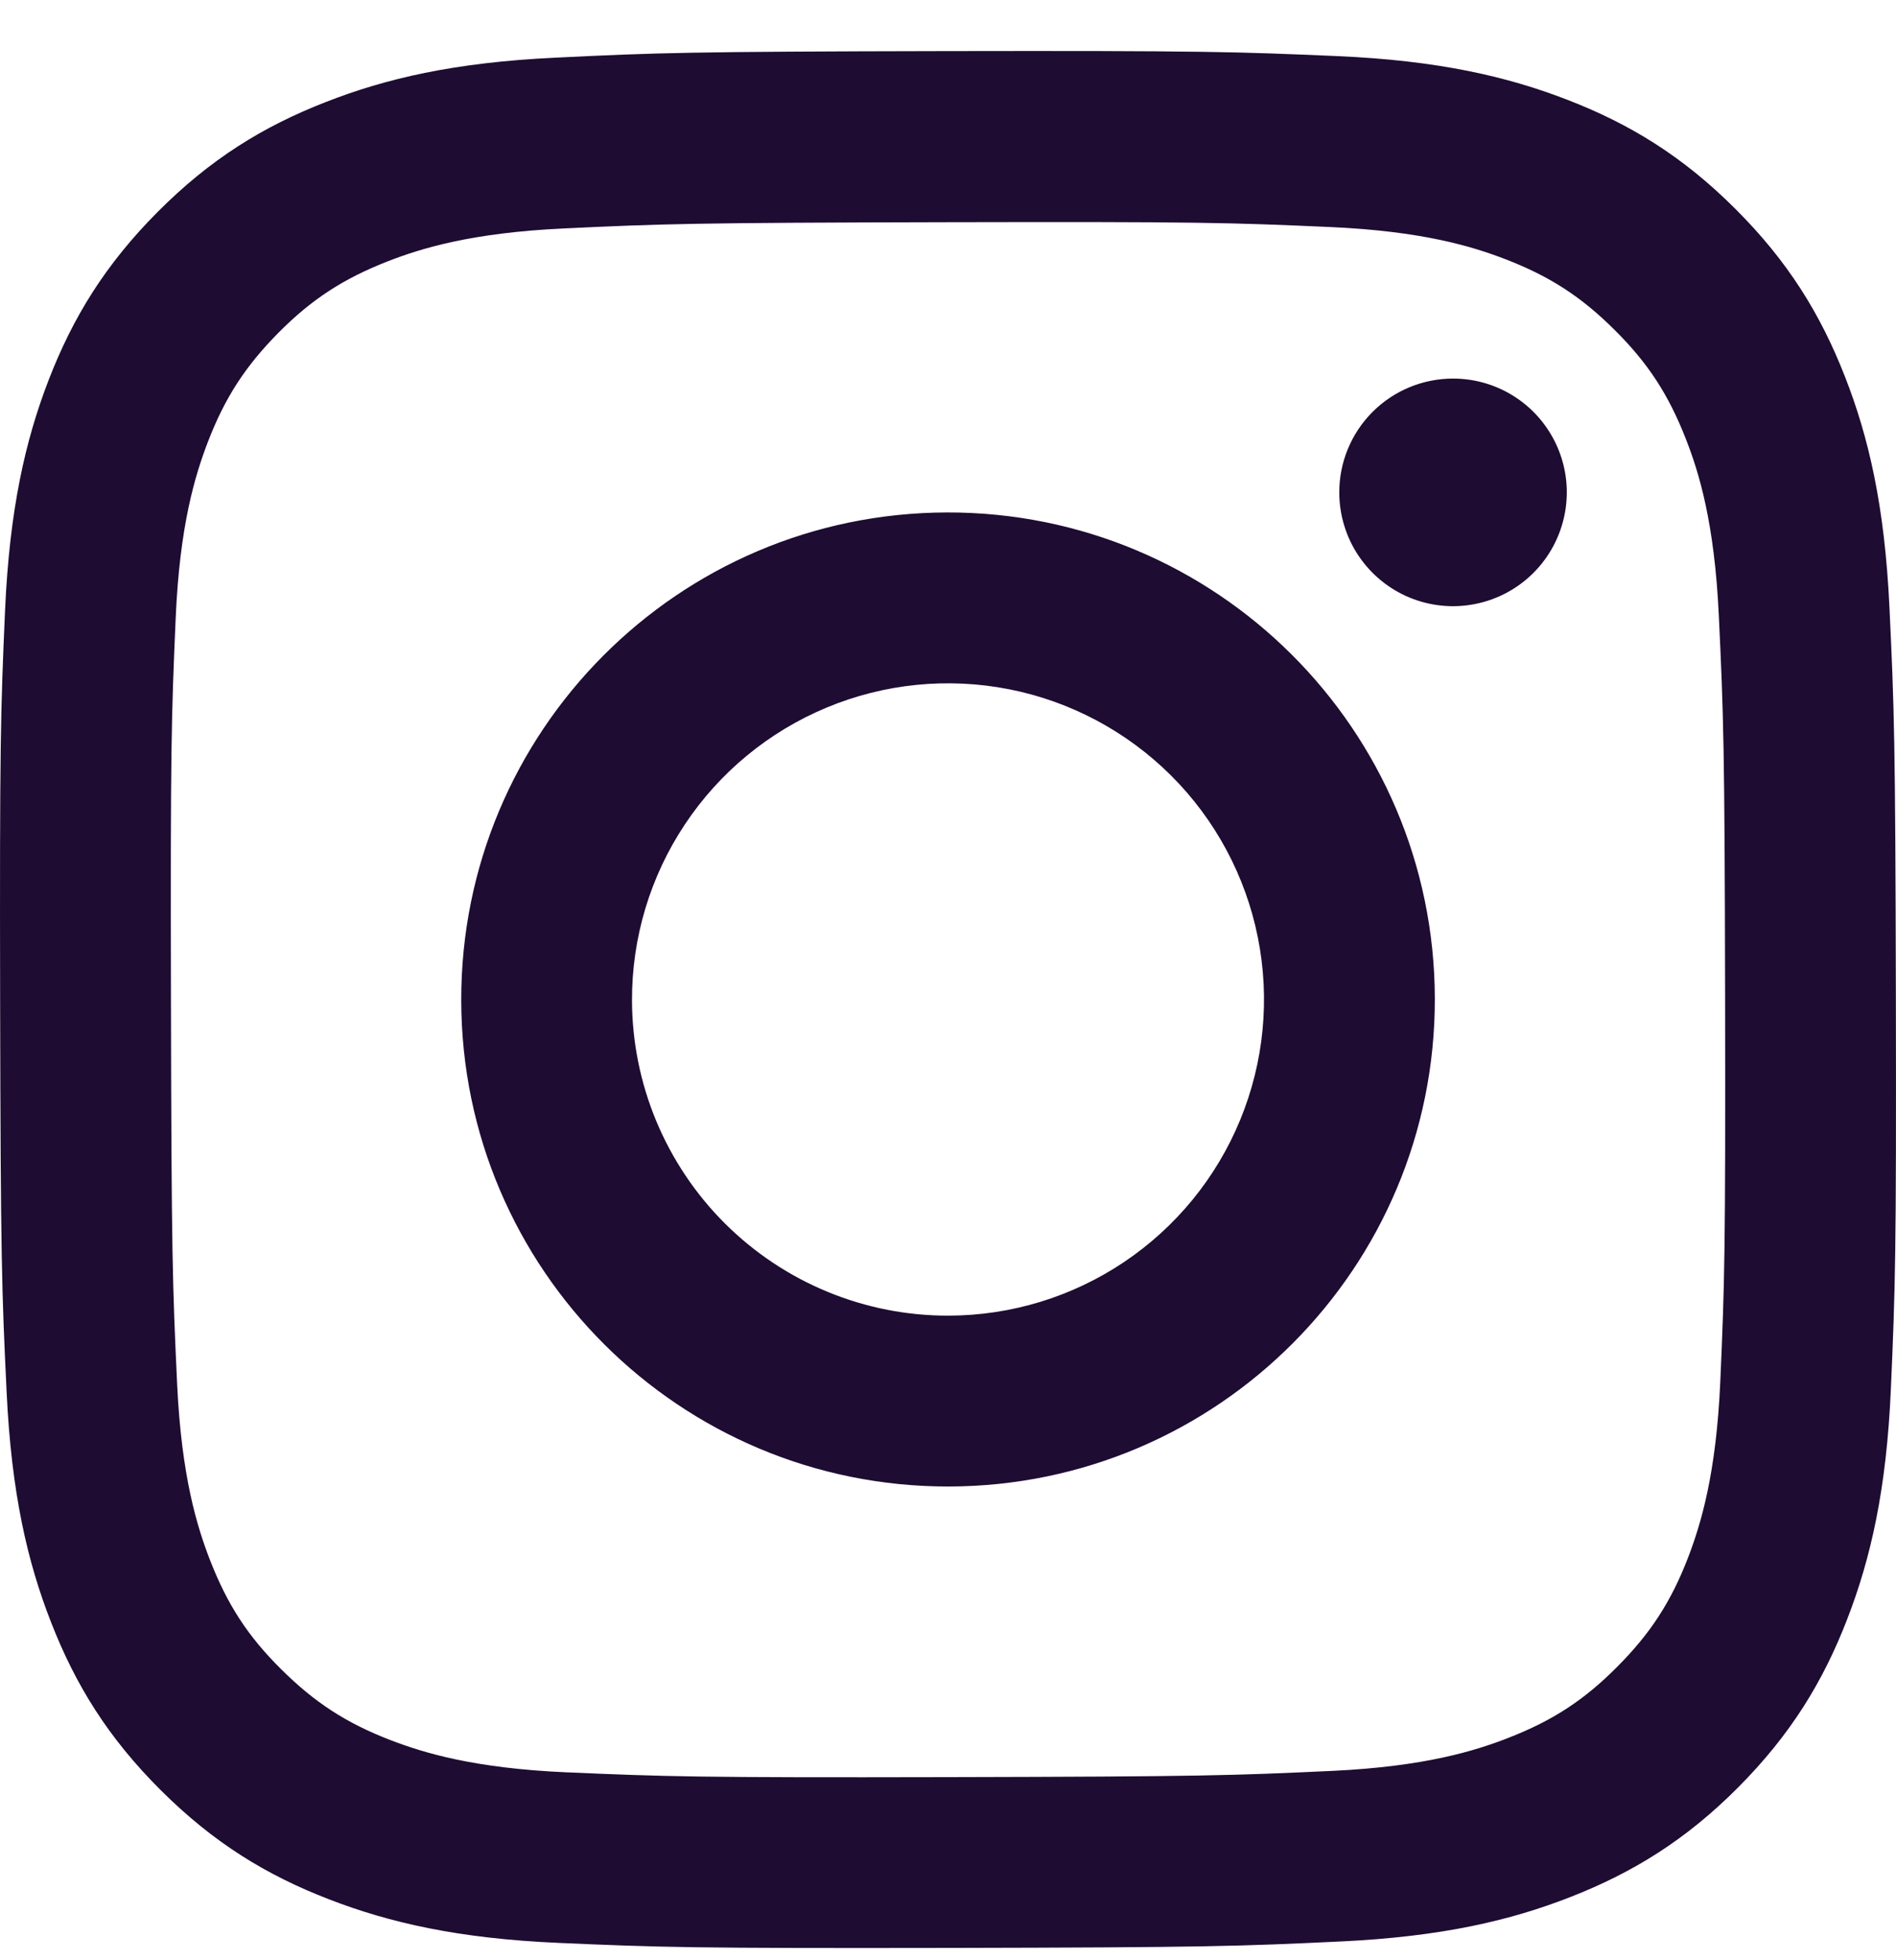 <svg width="30" height="31" viewBox="0 0 30 31" fill="none" xmlns="http://www.w3.org/2000/svg">
<g clip-path="url(#clip0_983_19117)">
<path d="M8.788 0.912C7.192 0.987 6.102 1.242 5.149 1.616C4.163 2 3.327 2.516 2.495 3.351C1.664 4.185 1.152 5.022 0.77 6.009C0.401 6.964 0.151 8.055 0.08 9.652C0.01 11.249 -0.006 11.762 0.002 15.835C0.01 19.909 0.028 20.419 0.105 22.02C0.181 23.615 0.435 24.705 0.809 25.658C1.194 26.644 1.709 27.48 2.544 28.311C3.379 29.143 4.215 29.654 5.205 30.036C6.159 30.405 7.25 30.657 8.847 30.726C10.443 30.796 10.957 30.812 15.029 30.805C19.102 30.797 19.614 30.779 21.214 30.703C22.814 30.627 23.898 30.372 24.851 29.999C25.837 29.613 26.674 29.099 27.505 28.264C28.336 27.428 28.848 26.591 29.229 25.603C29.599 24.649 29.85 23.558 29.919 21.963C29.989 20.362 30.006 19.851 29.998 15.778C29.99 11.705 29.972 11.194 29.896 9.595C29.82 7.995 29.566 6.909 29.192 5.955C28.806 4.969 28.292 4.134 27.457 3.302C26.623 2.469 25.785 1.958 24.797 1.577C23.843 1.208 22.752 0.956 21.155 0.887C19.559 0.818 19.045 0.801 14.971 0.808C10.898 0.816 10.387 0.834 8.788 0.912ZM8.963 28.028C7.5 27.964 6.706 27.721 6.177 27.518C5.476 27.248 4.977 26.922 4.45 26.399C3.922 25.877 3.598 25.376 3.325 24.677C3.119 24.147 2.872 23.354 2.803 21.892C2.729 20.311 2.713 19.836 2.705 15.832C2.696 11.827 2.711 11.353 2.78 9.772C2.843 8.31 3.087 7.515 3.29 6.987C3.56 6.285 3.886 5.787 4.409 5.259C4.933 4.732 5.432 4.408 6.132 4.134C6.661 3.928 7.454 3.682 8.916 3.613C10.498 3.538 10.972 3.523 14.976 3.514C18.98 3.505 19.455 3.52 21.038 3.59C22.499 3.654 23.294 3.896 23.822 4.1C24.523 4.37 25.022 4.694 25.549 5.219C26.077 5.743 26.401 6.241 26.675 6.942C26.882 7.469 27.127 8.262 27.196 9.725C27.271 11.307 27.289 11.781 27.296 15.785C27.303 19.789 27.289 20.264 27.22 21.845C27.156 23.307 26.913 24.102 26.71 24.632C26.44 25.332 26.114 25.832 25.59 26.358C25.067 26.885 24.568 27.21 23.867 27.483C23.339 27.689 22.545 27.936 21.085 28.005C19.503 28.079 19.029 28.095 15.023 28.104C11.018 28.113 10.545 28.096 8.963 28.028M21.191 7.79C21.192 8.146 21.298 8.494 21.496 8.789C21.695 9.085 21.976 9.315 22.305 9.451C22.634 9.586 22.996 9.622 23.345 9.551C23.695 9.481 24.015 9.309 24.266 9.057C24.517 8.805 24.688 8.484 24.757 8.134C24.826 7.785 24.79 7.423 24.653 7.095C24.516 6.766 24.285 6.485 23.988 6.288C23.692 6.091 23.344 5.986 22.988 5.987C22.51 5.988 22.053 6.178 21.716 6.516C21.379 6.854 21.19 7.312 21.191 7.79ZM7.298 15.822C7.307 20.076 10.761 23.516 15.014 23.508C19.267 23.5 22.711 20.046 22.703 15.791C22.694 11.537 19.239 8.096 14.985 8.104C10.731 8.113 7.29 11.568 7.298 15.822ZM10 15.816C9.998 14.827 10.289 13.86 10.837 13.037C11.385 12.213 12.165 11.571 13.077 11.191C13.99 10.81 14.995 10.709 15.966 10.9C16.936 11.091 17.828 11.566 18.529 12.264C19.229 12.961 19.707 13.851 19.902 14.821C20.097 15.791 20 16.796 19.623 17.711C19.247 18.625 18.607 19.407 17.786 19.958C16.965 20.509 15.999 20.804 15.01 20.806C14.353 20.808 13.703 20.68 13.096 20.43C12.488 20.18 11.937 19.812 11.471 19.349C11.006 18.886 10.637 18.335 10.384 17.729C10.132 17.123 10.001 16.473 10 15.816Z" fill="#1E0C32"/>
</g>
<defs>
<clipPath id="clip0_983_19117">
<rect width="30" height="30" fill="white" transform="translate(0 0.807)"/>
</clipPath>
</defs>
</svg>
